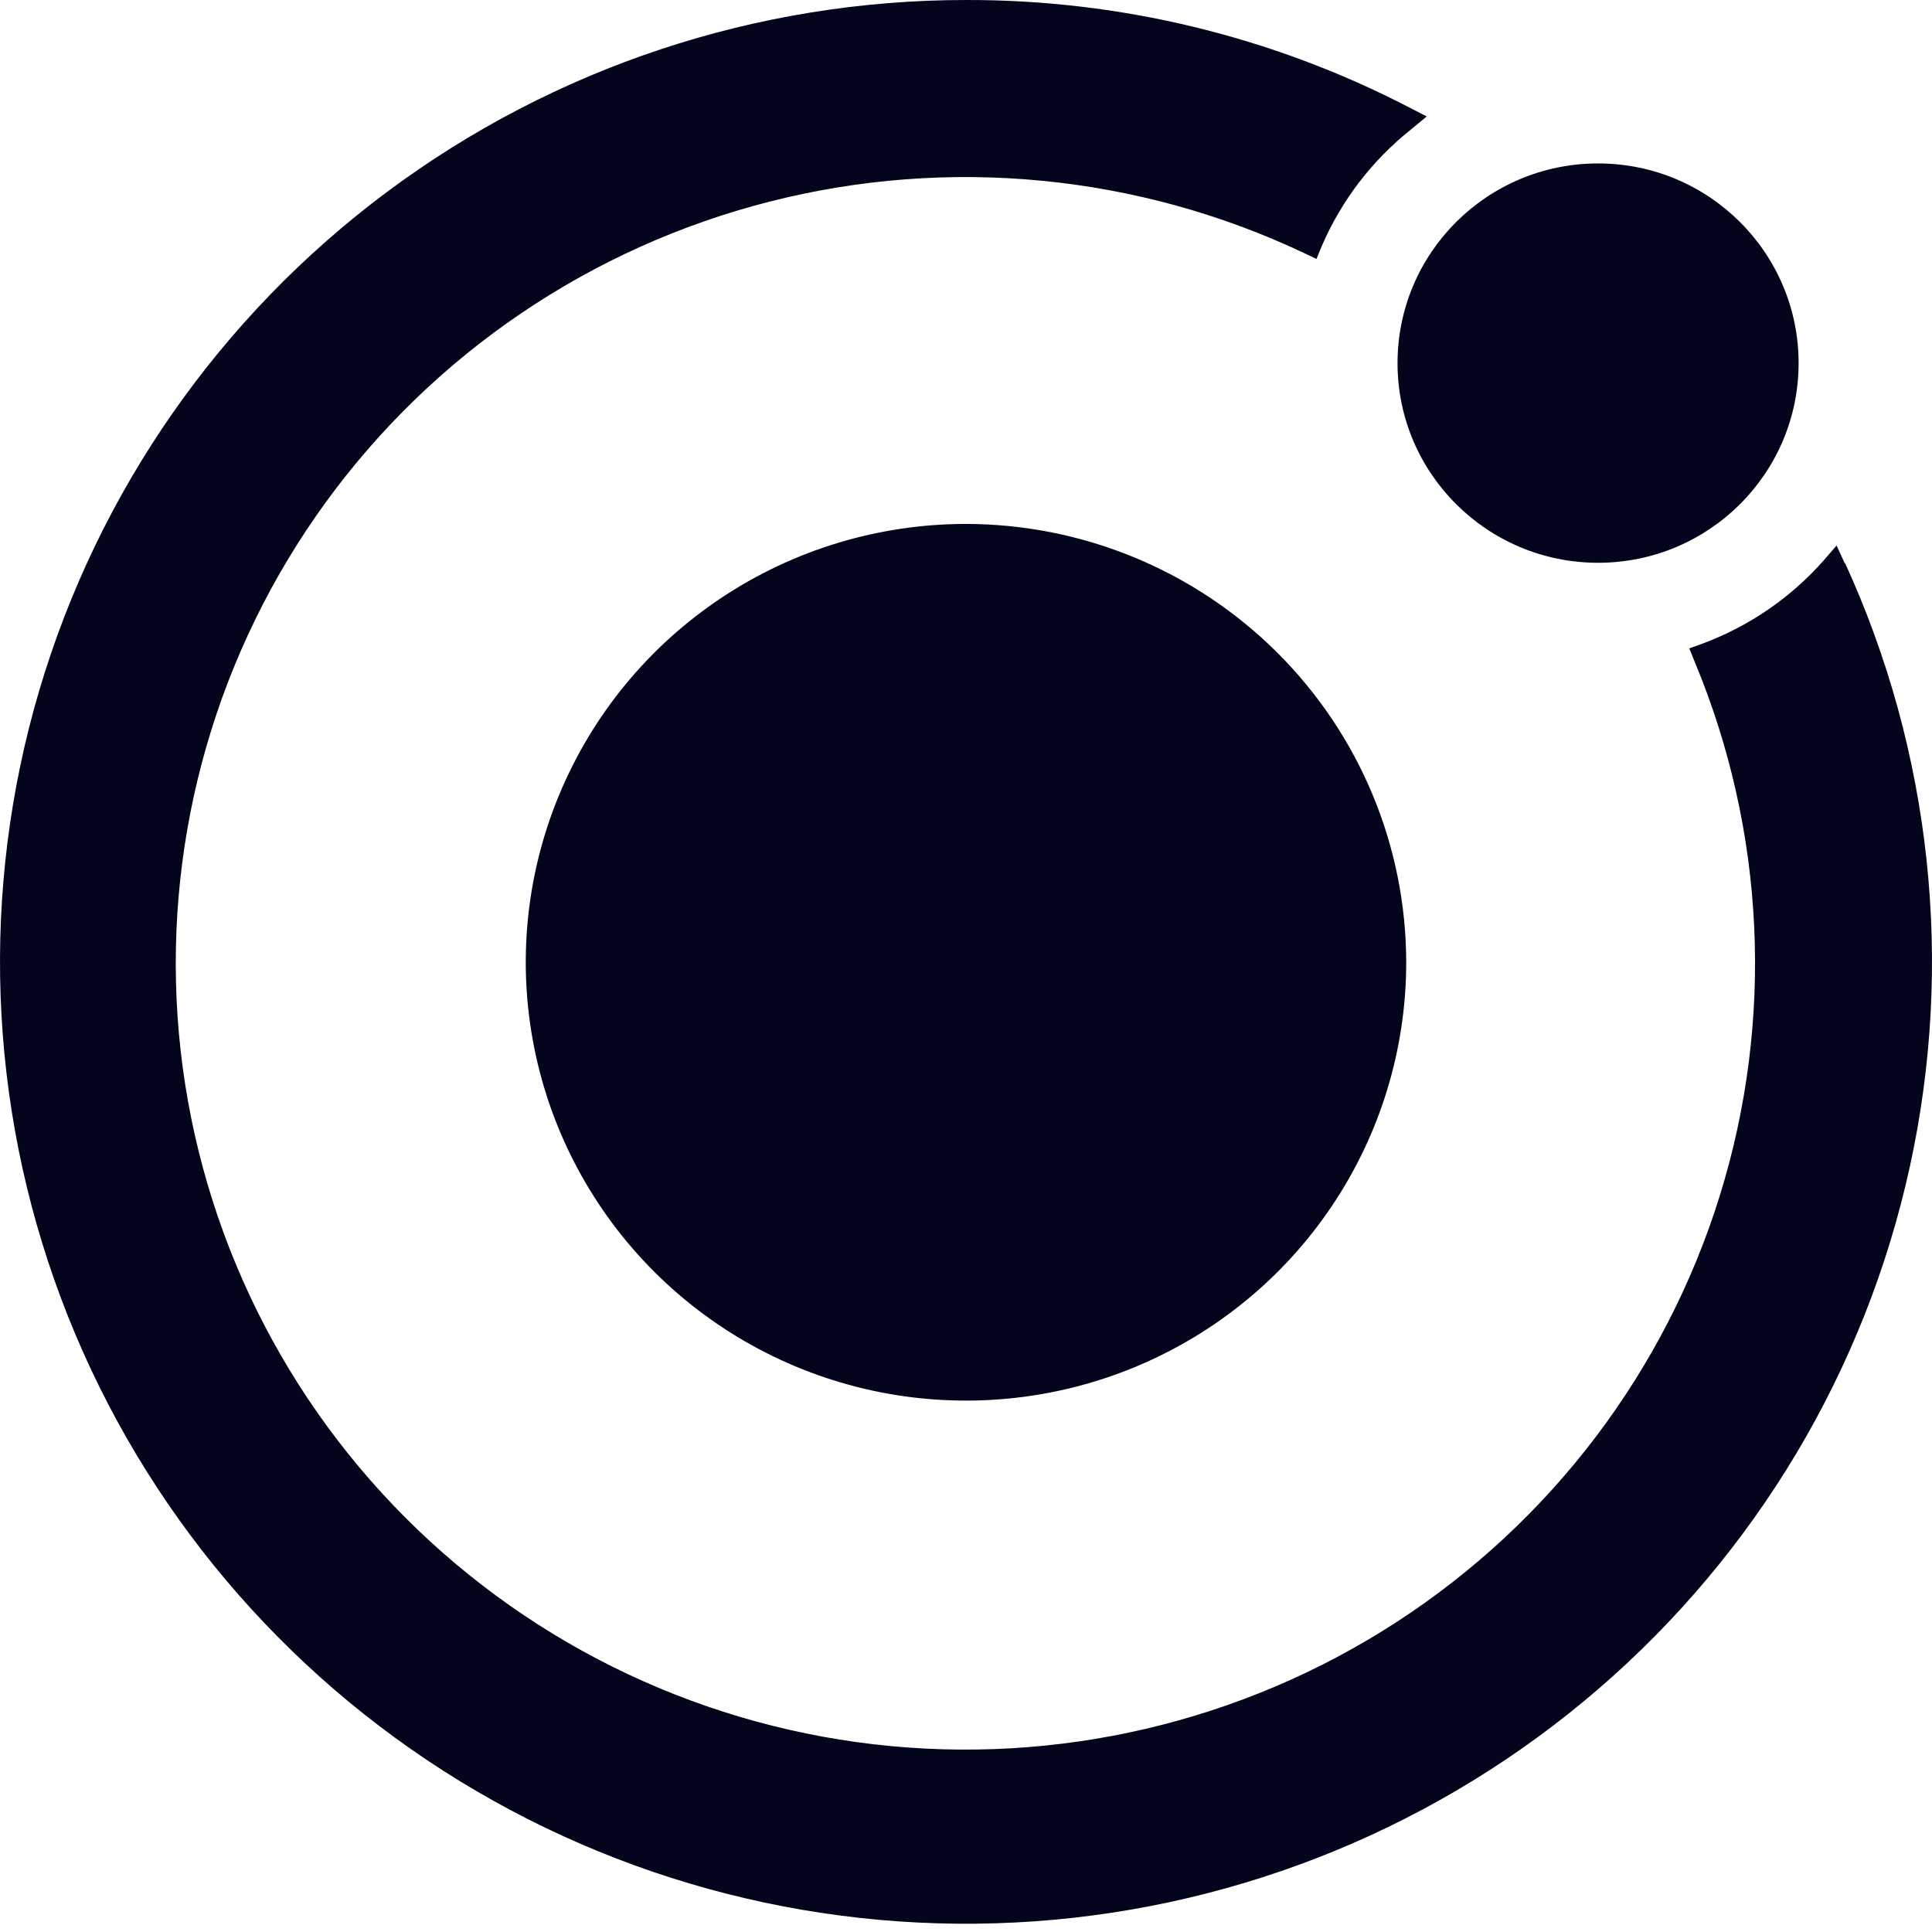 <svg xmlns="http://www.w3.org/2000/svg" width="64" height="64" viewBox="0 0 64 64" fill="none"><path d="M32 17.356C29.116 17.356 26.296 18.207 23.898 19.803C21.5 21.398 19.631 23.666 18.527 26.32C17.423 28.973 17.134 31.892 17.697 34.709C18.26 37.526 19.649 40.113 21.688 42.144C23.727 44.175 26.326 45.558 29.155 46.118C31.984 46.678 34.916 46.391 37.581 45.292C40.245 44.193 42.523 42.332 44.125 39.944C45.728 37.556 46.583 34.748 46.583 31.876C46.578 28.027 45.04 24.336 42.306 21.614C39.573 18.892 35.866 17.36 32 17.356Z" fill="#03051C"></path><path d="M52.938 18.643C56.607 18.643 59.581 15.682 59.581 12.029C59.581 8.375 56.607 5.414 52.938 5.414C49.27 5.414 46.295 8.375 46.295 12.029C46.295 15.682 49.27 18.643 52.938 18.643Z" fill="#03051C"></path><path d="M61.118 18.678L60.839 18.071L60.404 18.574C59.315 19.804 57.938 20.748 56.395 21.322L55.959 21.478L56.134 21.911C58.48 27.529 58.776 33.787 56.973 39.6C55.169 45.413 51.379 50.414 46.259 53.735C41.14 57.056 35.014 58.488 28.945 57.782C22.876 57.076 17.247 54.277 13.034 49.87C8.821 45.464 6.291 39.727 5.881 33.657C5.472 27.587 7.209 21.565 10.793 16.637C14.376 11.709 19.579 8.185 25.498 6.678C31.418 5.17 37.681 5.773 43.2 8.383L43.61 8.578L43.788 8.145C44.439 6.638 45.452 5.314 46.739 4.291L47.262 3.858L46.666 3.55C42.135 1.205 37.102 -0.013 31.995 9.88686e-05C25.082 0.001 18.355 2.231 12.821 6.357C7.287 10.482 3.244 16.282 1.296 22.887C-0.651 29.491 -0.399 36.547 2.017 42.996C4.432 49.446 8.881 54.944 14.696 58.666C20.511 62.388 27.381 64.135 34.276 63.646C41.172 63.156 47.723 60.456 52.949 55.949C58.175 51.443 61.795 45.373 63.266 38.647C64.738 31.921 63.983 24.901 61.114 18.639L61.118 18.678Z" fill="#03051C"></path></svg>